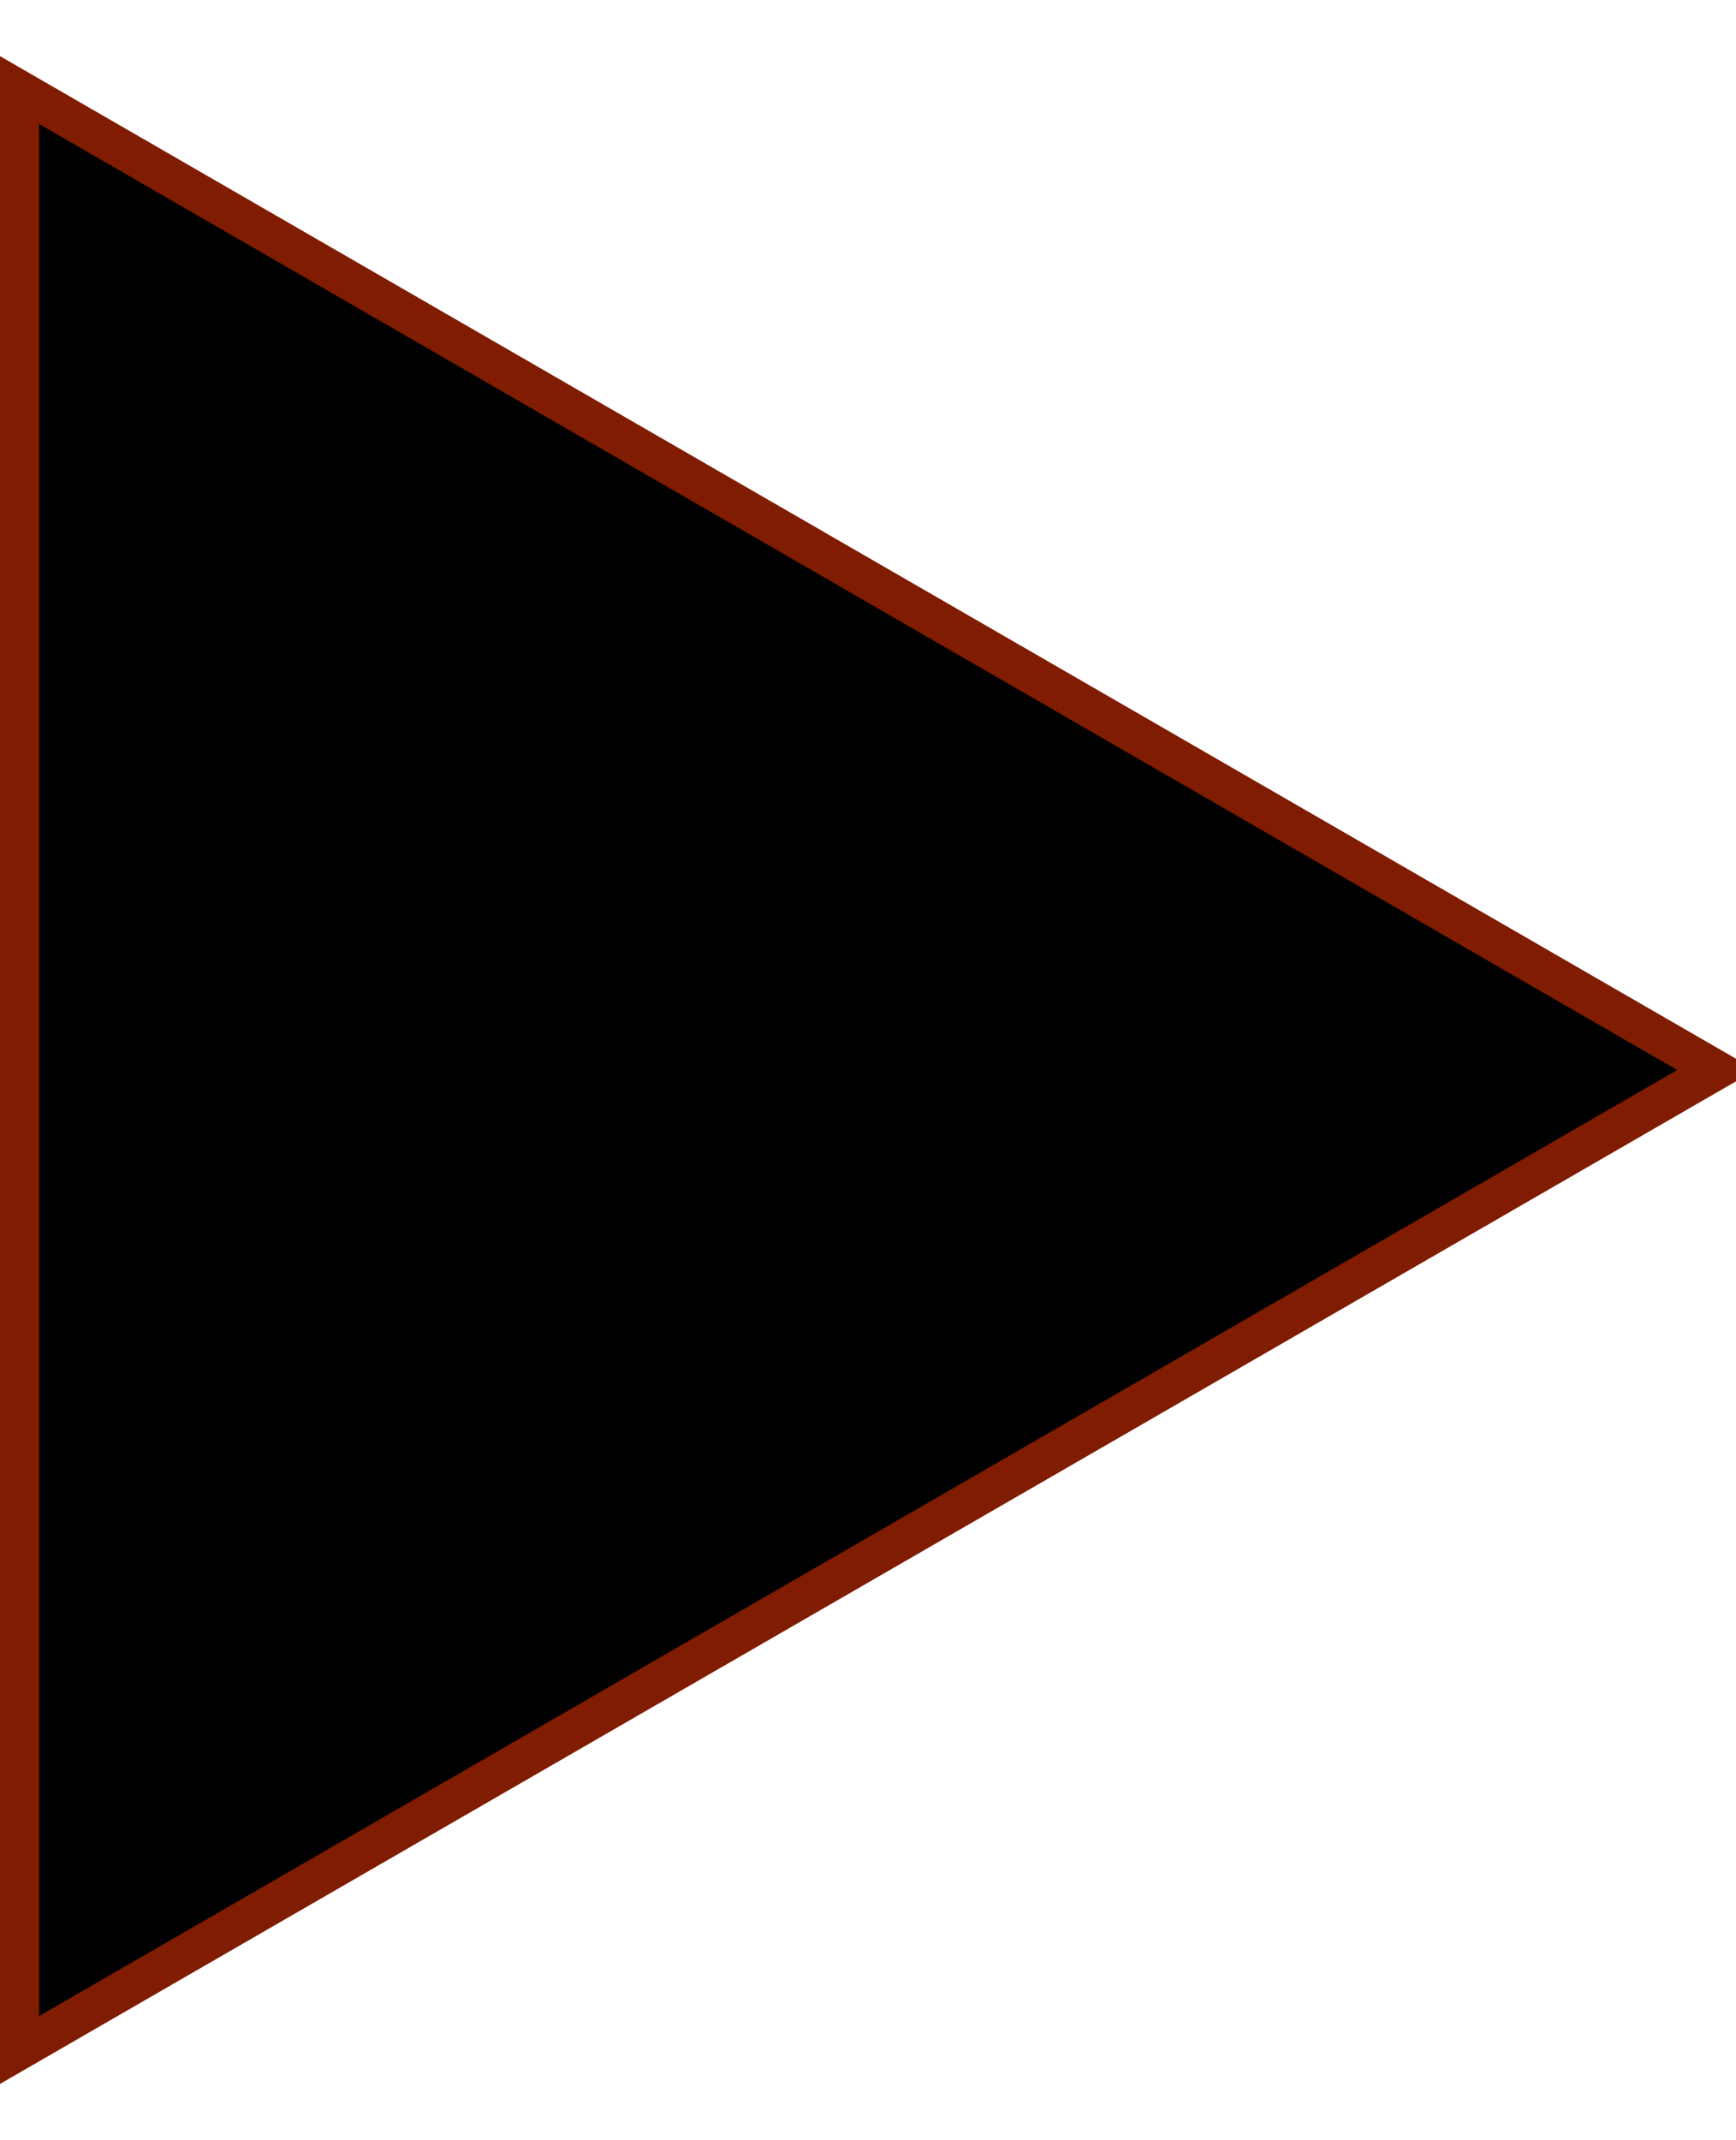 <svg version="1.2" baseProfile="tiny-ps" xmlns="http://www.w3.org/2000/svg" viewBox="-.5 -.5 44.3 51" width="40.57" height="50">
	<style>
		.shp0 { fill: #000000;stroke: #801c01;stroke-width: 1 }
			</style>
	<path class="shp0" d="M43.3 25L0 50L0 0L43.3 25Z" />
</svg>